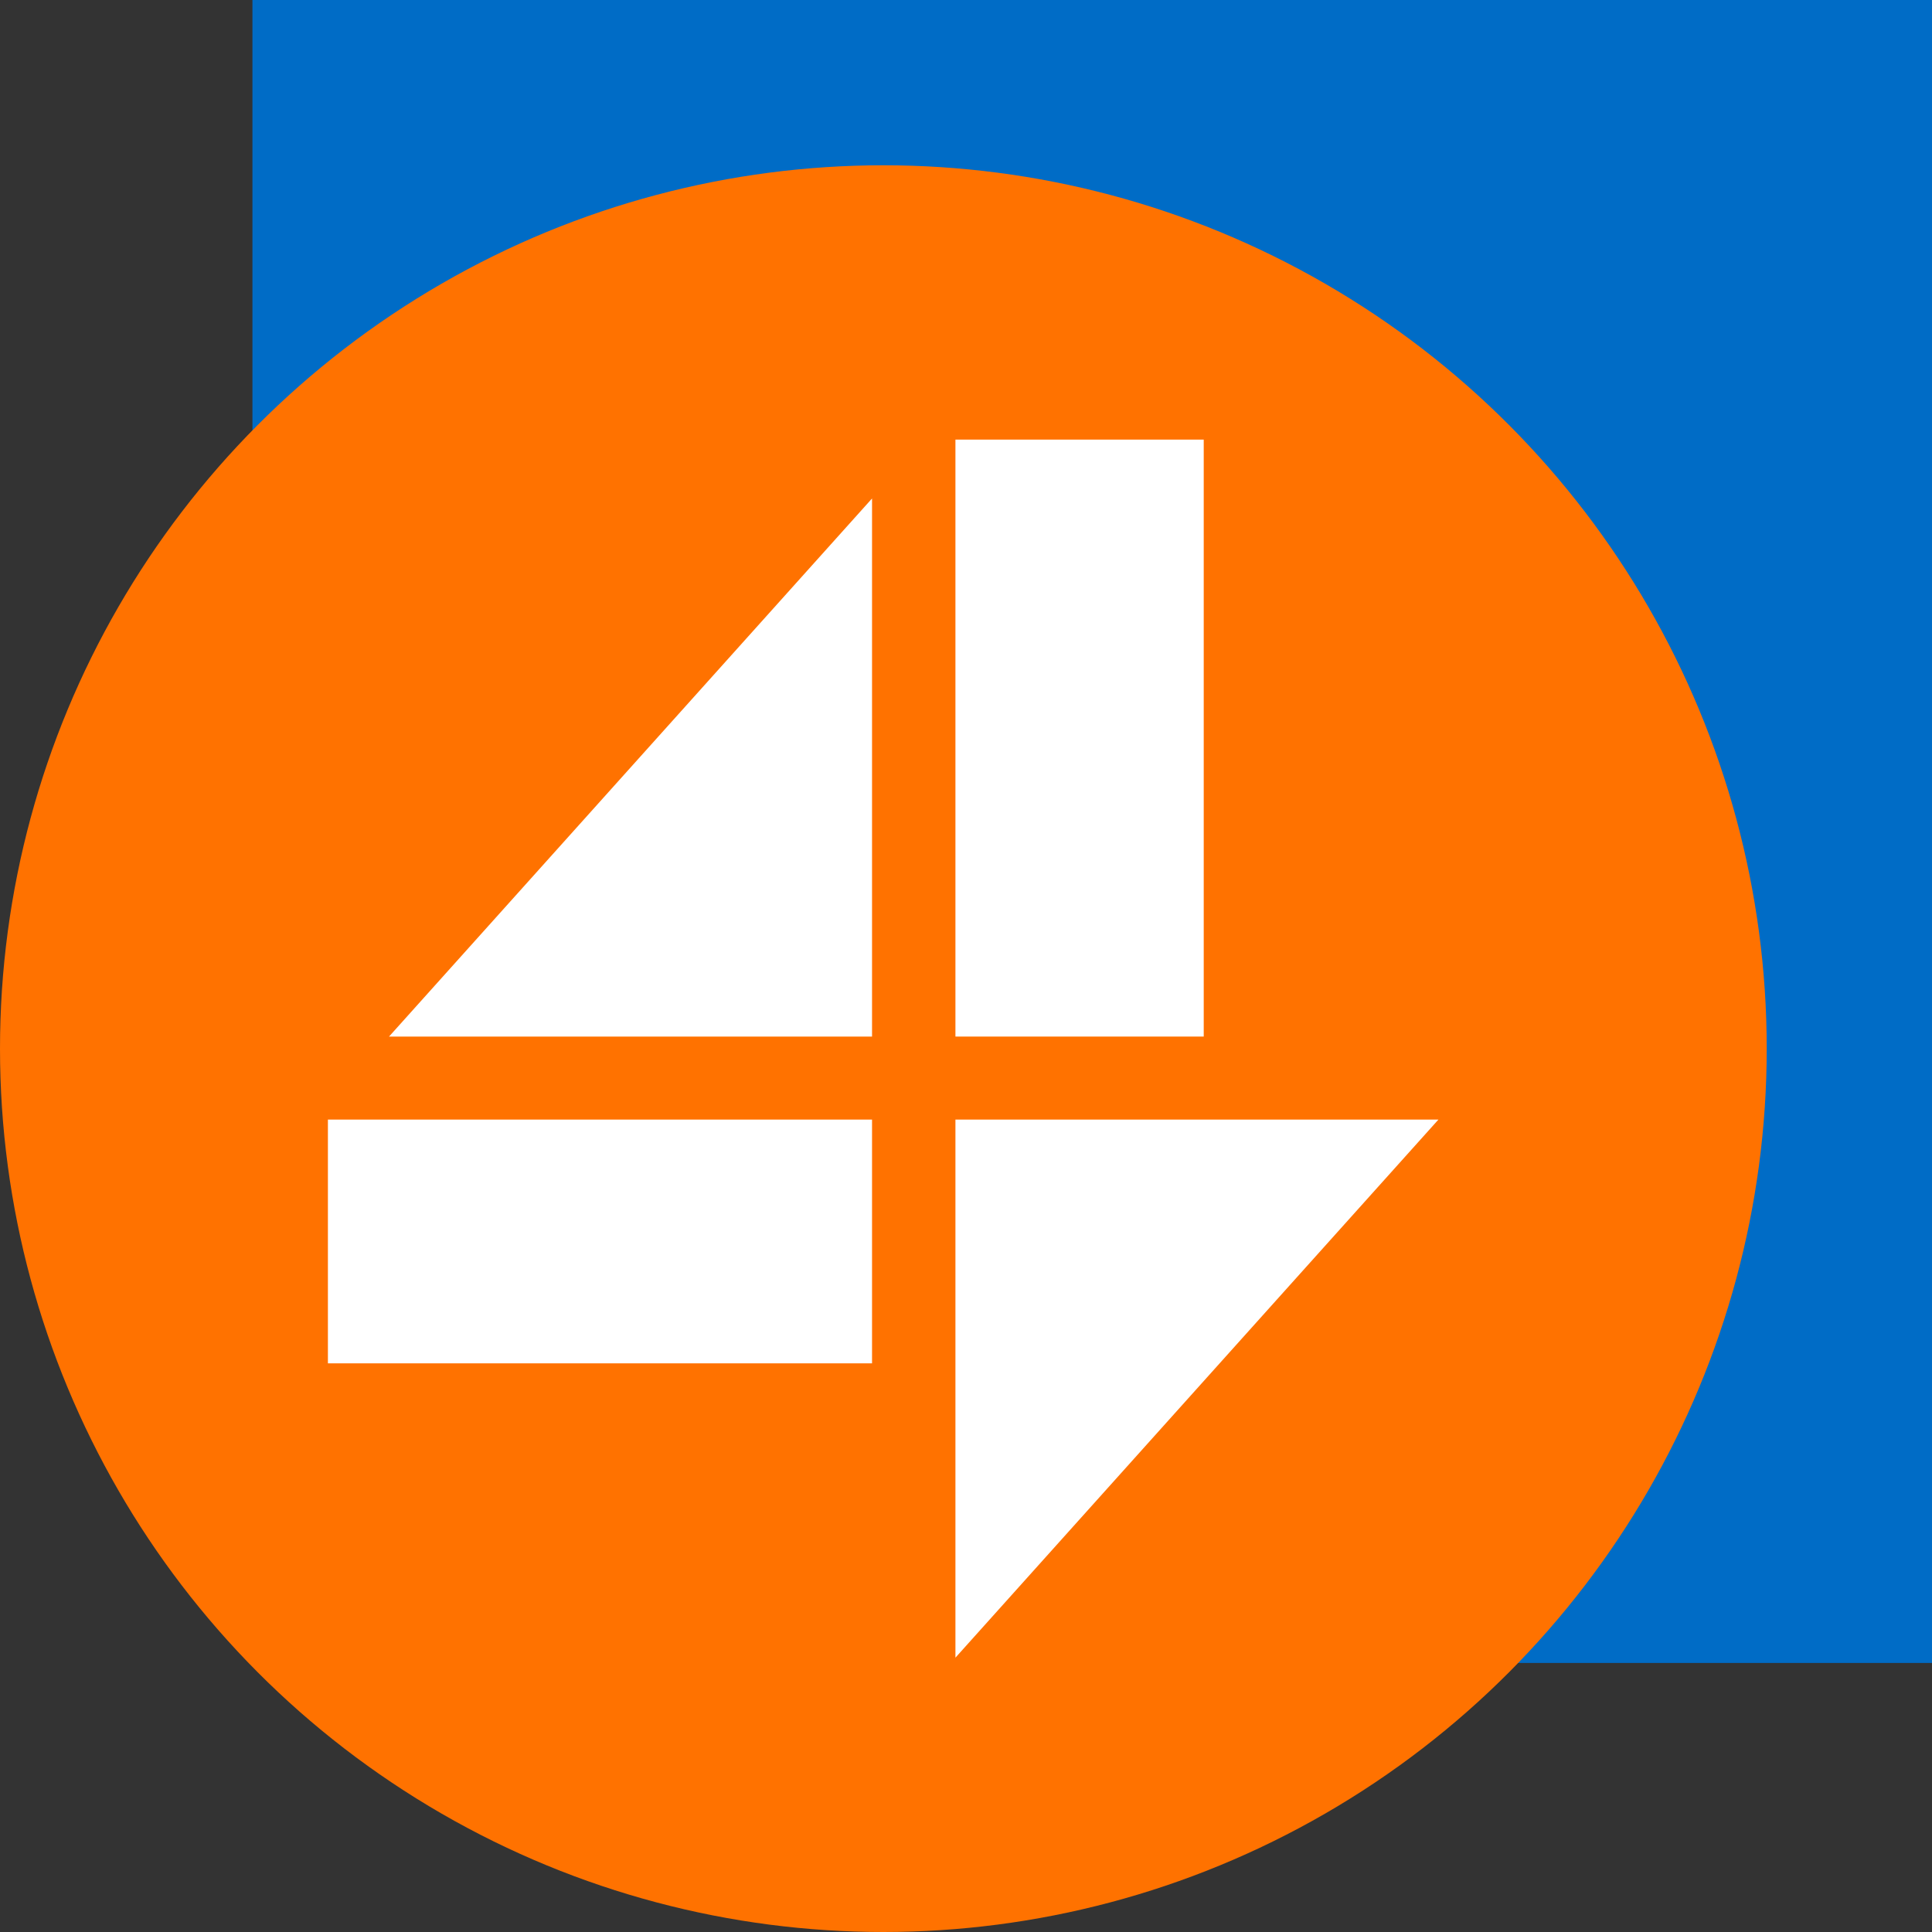<?xml version="1.0" encoding="utf-8"?>
<!-- Generator: Adobe Illustrator 23.1.0, SVG Export Plug-In . SVG Version: 6.00 Build 0)  -->
<!DOCTYPE svg PUBLIC "-//W3C//DTD SVG 1.1//EN" "http://www.w3.org/Graphics/SVG/1.1/DTD/svg11.dtd">
<svg version="1.1" id="Слой_1" xmlns:x="http://ns.adobe.com/Extensibility/1.0/" xmlns:i="http://ns.adobe.com/AdobeIllustrator/10.0/" xmlns:graph="http://ns.adobe.com/Graphs/1.0/"
	 xmlns="http://www.w3.org/2000/svg" xmlns:xlink="http://www.w3.org/1999/xlink" x="0px" y="0px" viewBox="0 0 512 512"
	 style="enable-background:new 0 0 512 512;" xml:space="preserve">
<rect x="0" y="0" width="512" height="512" fill="#333333" stroke="none"/>
<style type="text/css">
	.st0{fill:#006CC6;}
	.st1{fill:#FF7200;}
	.st2{fill:#FFFFFF;}
</style>

<g>
	<rect x="66.9" y="0" class="st0" width="445.1" height="440.7"/>
	<circle class="st1" cx="234.1" cy="277.9" r="234.1"/>
	<g>
		<rect x="253.2" y="116.5" class="st2" width="65.8" height="158.2"/>
		<rect x="86.9" y="296.7" class="st2" width="144.2" height="64.6"/>
		<polygon class="st2" points="103.1,274.7 231.1,274.7 231.1,132.1 		"/>
		<polygon class="st2" points="381.2,296.7 253.2,296.7 253.2,439.3 		"/>
	</g>
</g>
</svg>
